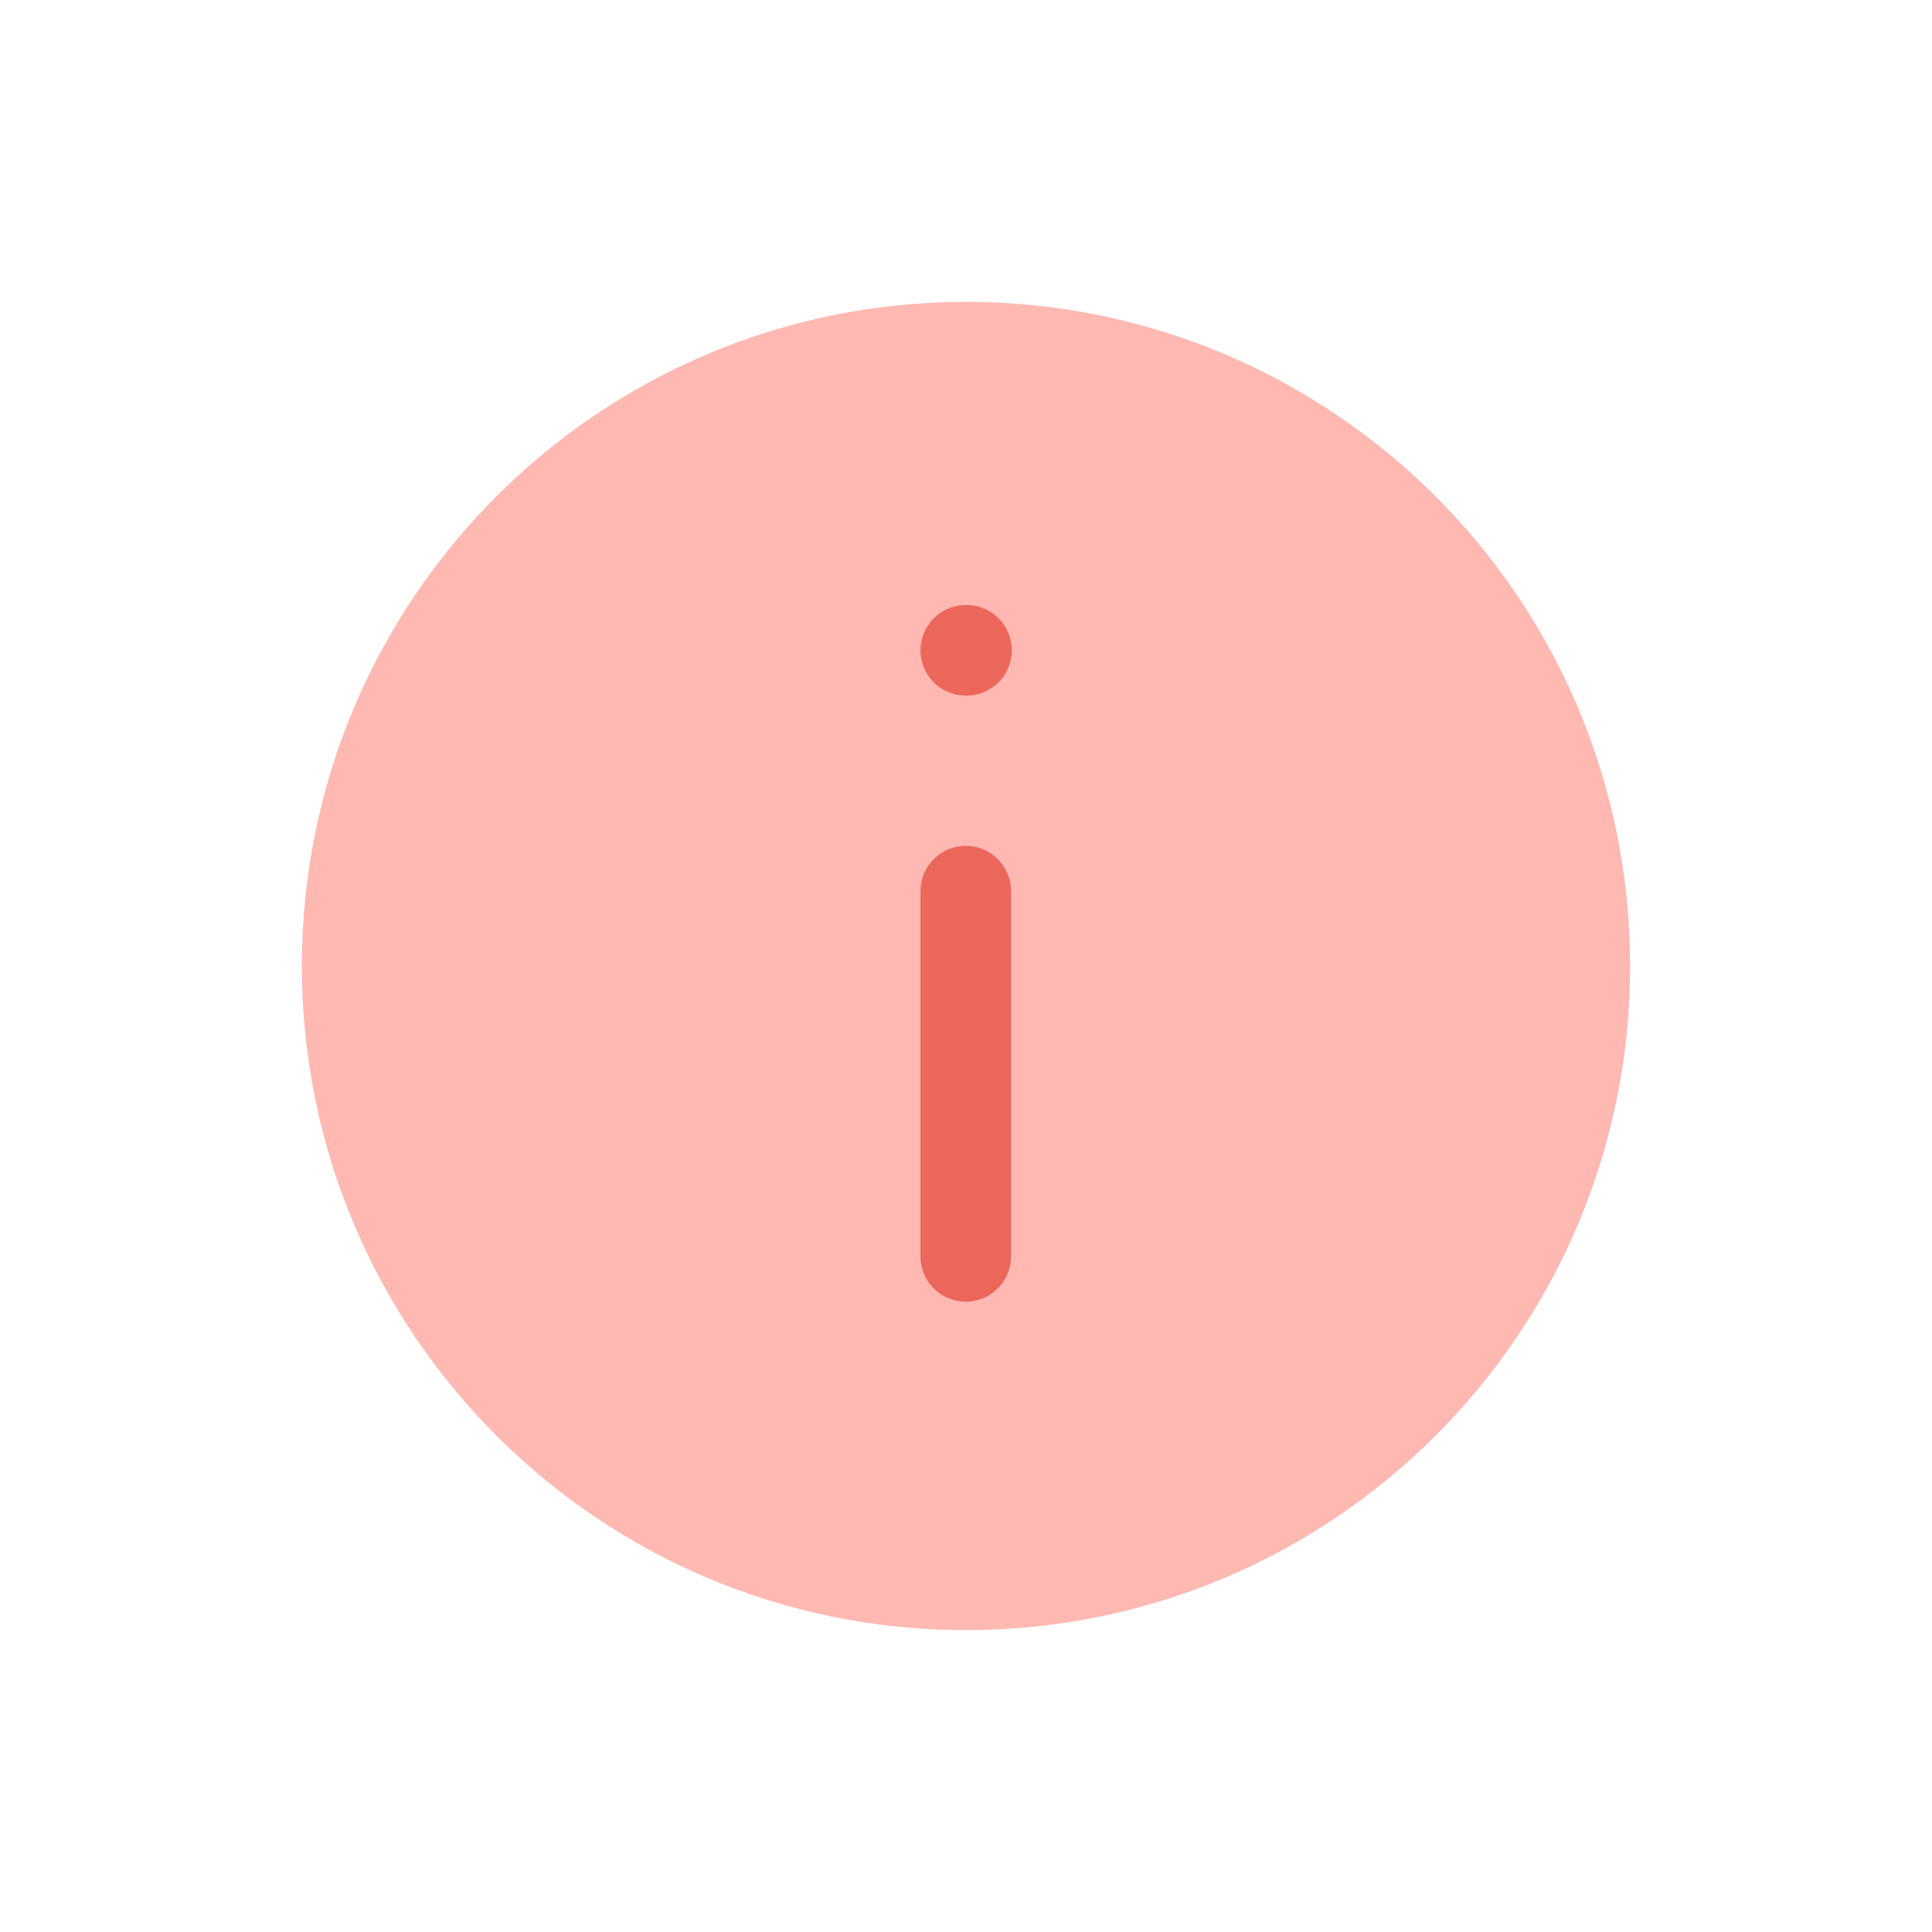 <svg width="32" height="32" viewBox="0 0 32 32" fill="none" xmlns="http://www.w3.org/2000/svg">
<path d="M16 26C21.523 26 26 21.523 26 16C26 10.477 21.523 6 16 6C10.477 6 6 10.477 6 16C6 21.523 10.477 26 16 26Z" fill="#FFB8B2" stroke="#FFB8B2" stroke-width="2" stroke-linecap="round" stroke-linejoin="round"/>
<path d="M15.996 20.81V14.76" stroke="#EC675B" stroke-width="1.5" stroke-linecap="round" stroke-linejoin="round"/>
<path d="M15.996 10.771H16.009" stroke="#EC675B" stroke-width="1.5" stroke-linecap="round" stroke-linejoin="round"/>
</svg>
